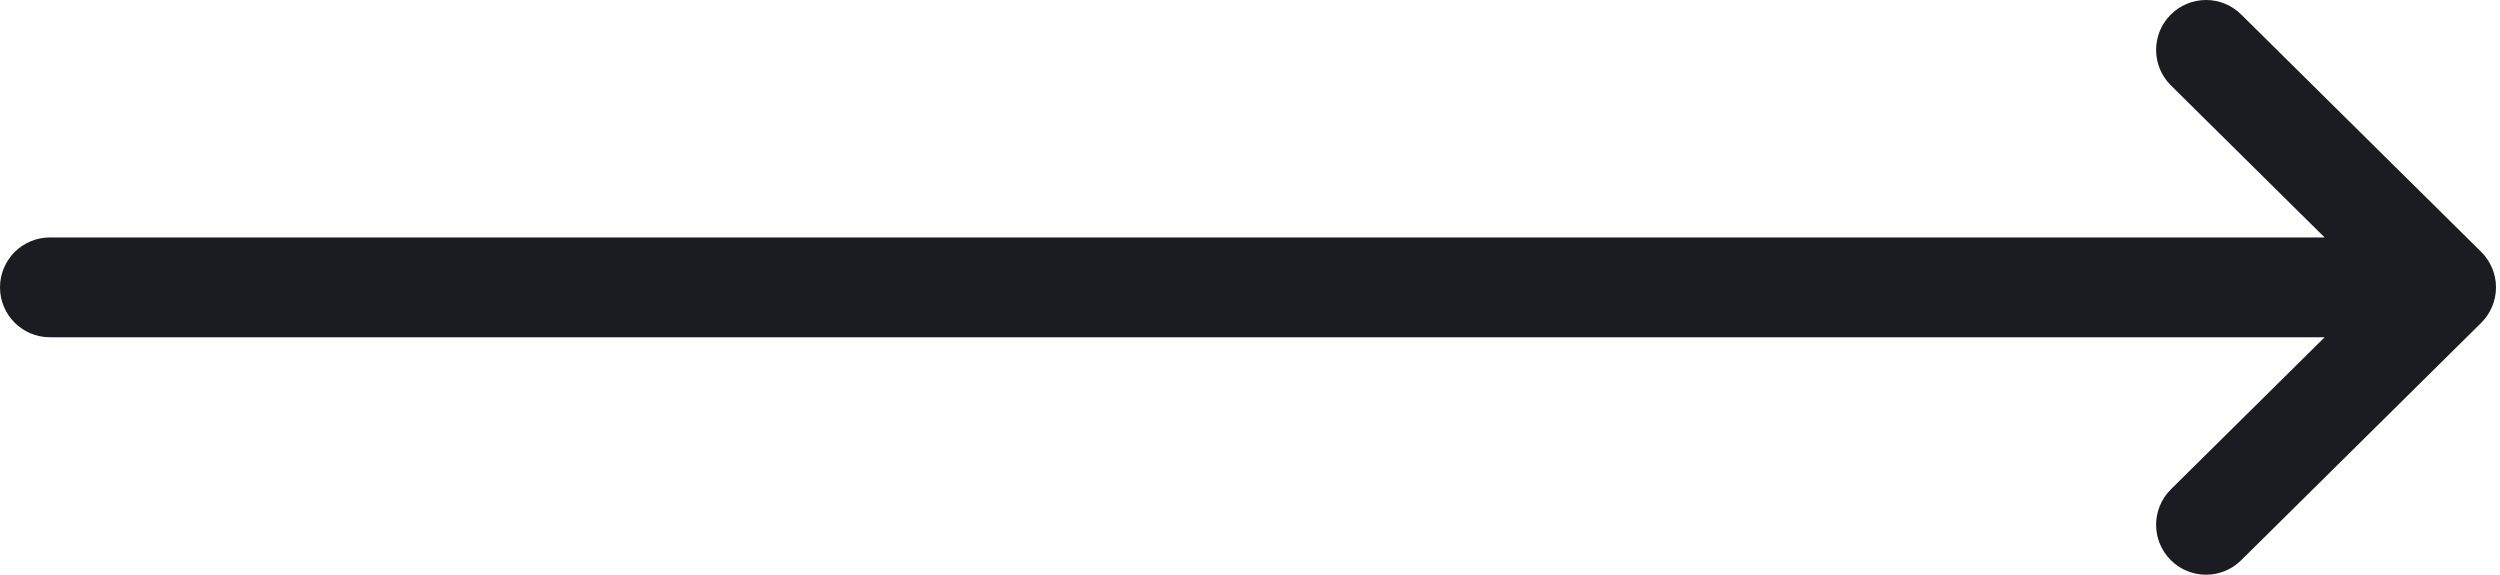 <svg width="87" height="20" viewBox="0 0 87 20" fill="none" xmlns="http://www.w3.org/2000/svg">
<path d="M86.345 8.765L77.991 0.502C77.309 -0.172 76.209 -0.167 75.535 0.516C74.86 1.197 74.866 2.297 75.548 2.972L80.897 8.263H1.737C0.778 8.263 0 9.041 0 10C0 10.959 0.778 11.737 1.737 11.737H80.897L75.548 17.028C74.866 17.703 74.86 18.803 75.535 19.485C76.209 20.167 77.309 20.172 77.991 19.498L86.345 11.235C86.675 10.908 86.861 10.464 86.861 10C86.861 9.536 86.675 9.092 86.345 8.765Z" fill="#1B1C21"/>
</svg>
